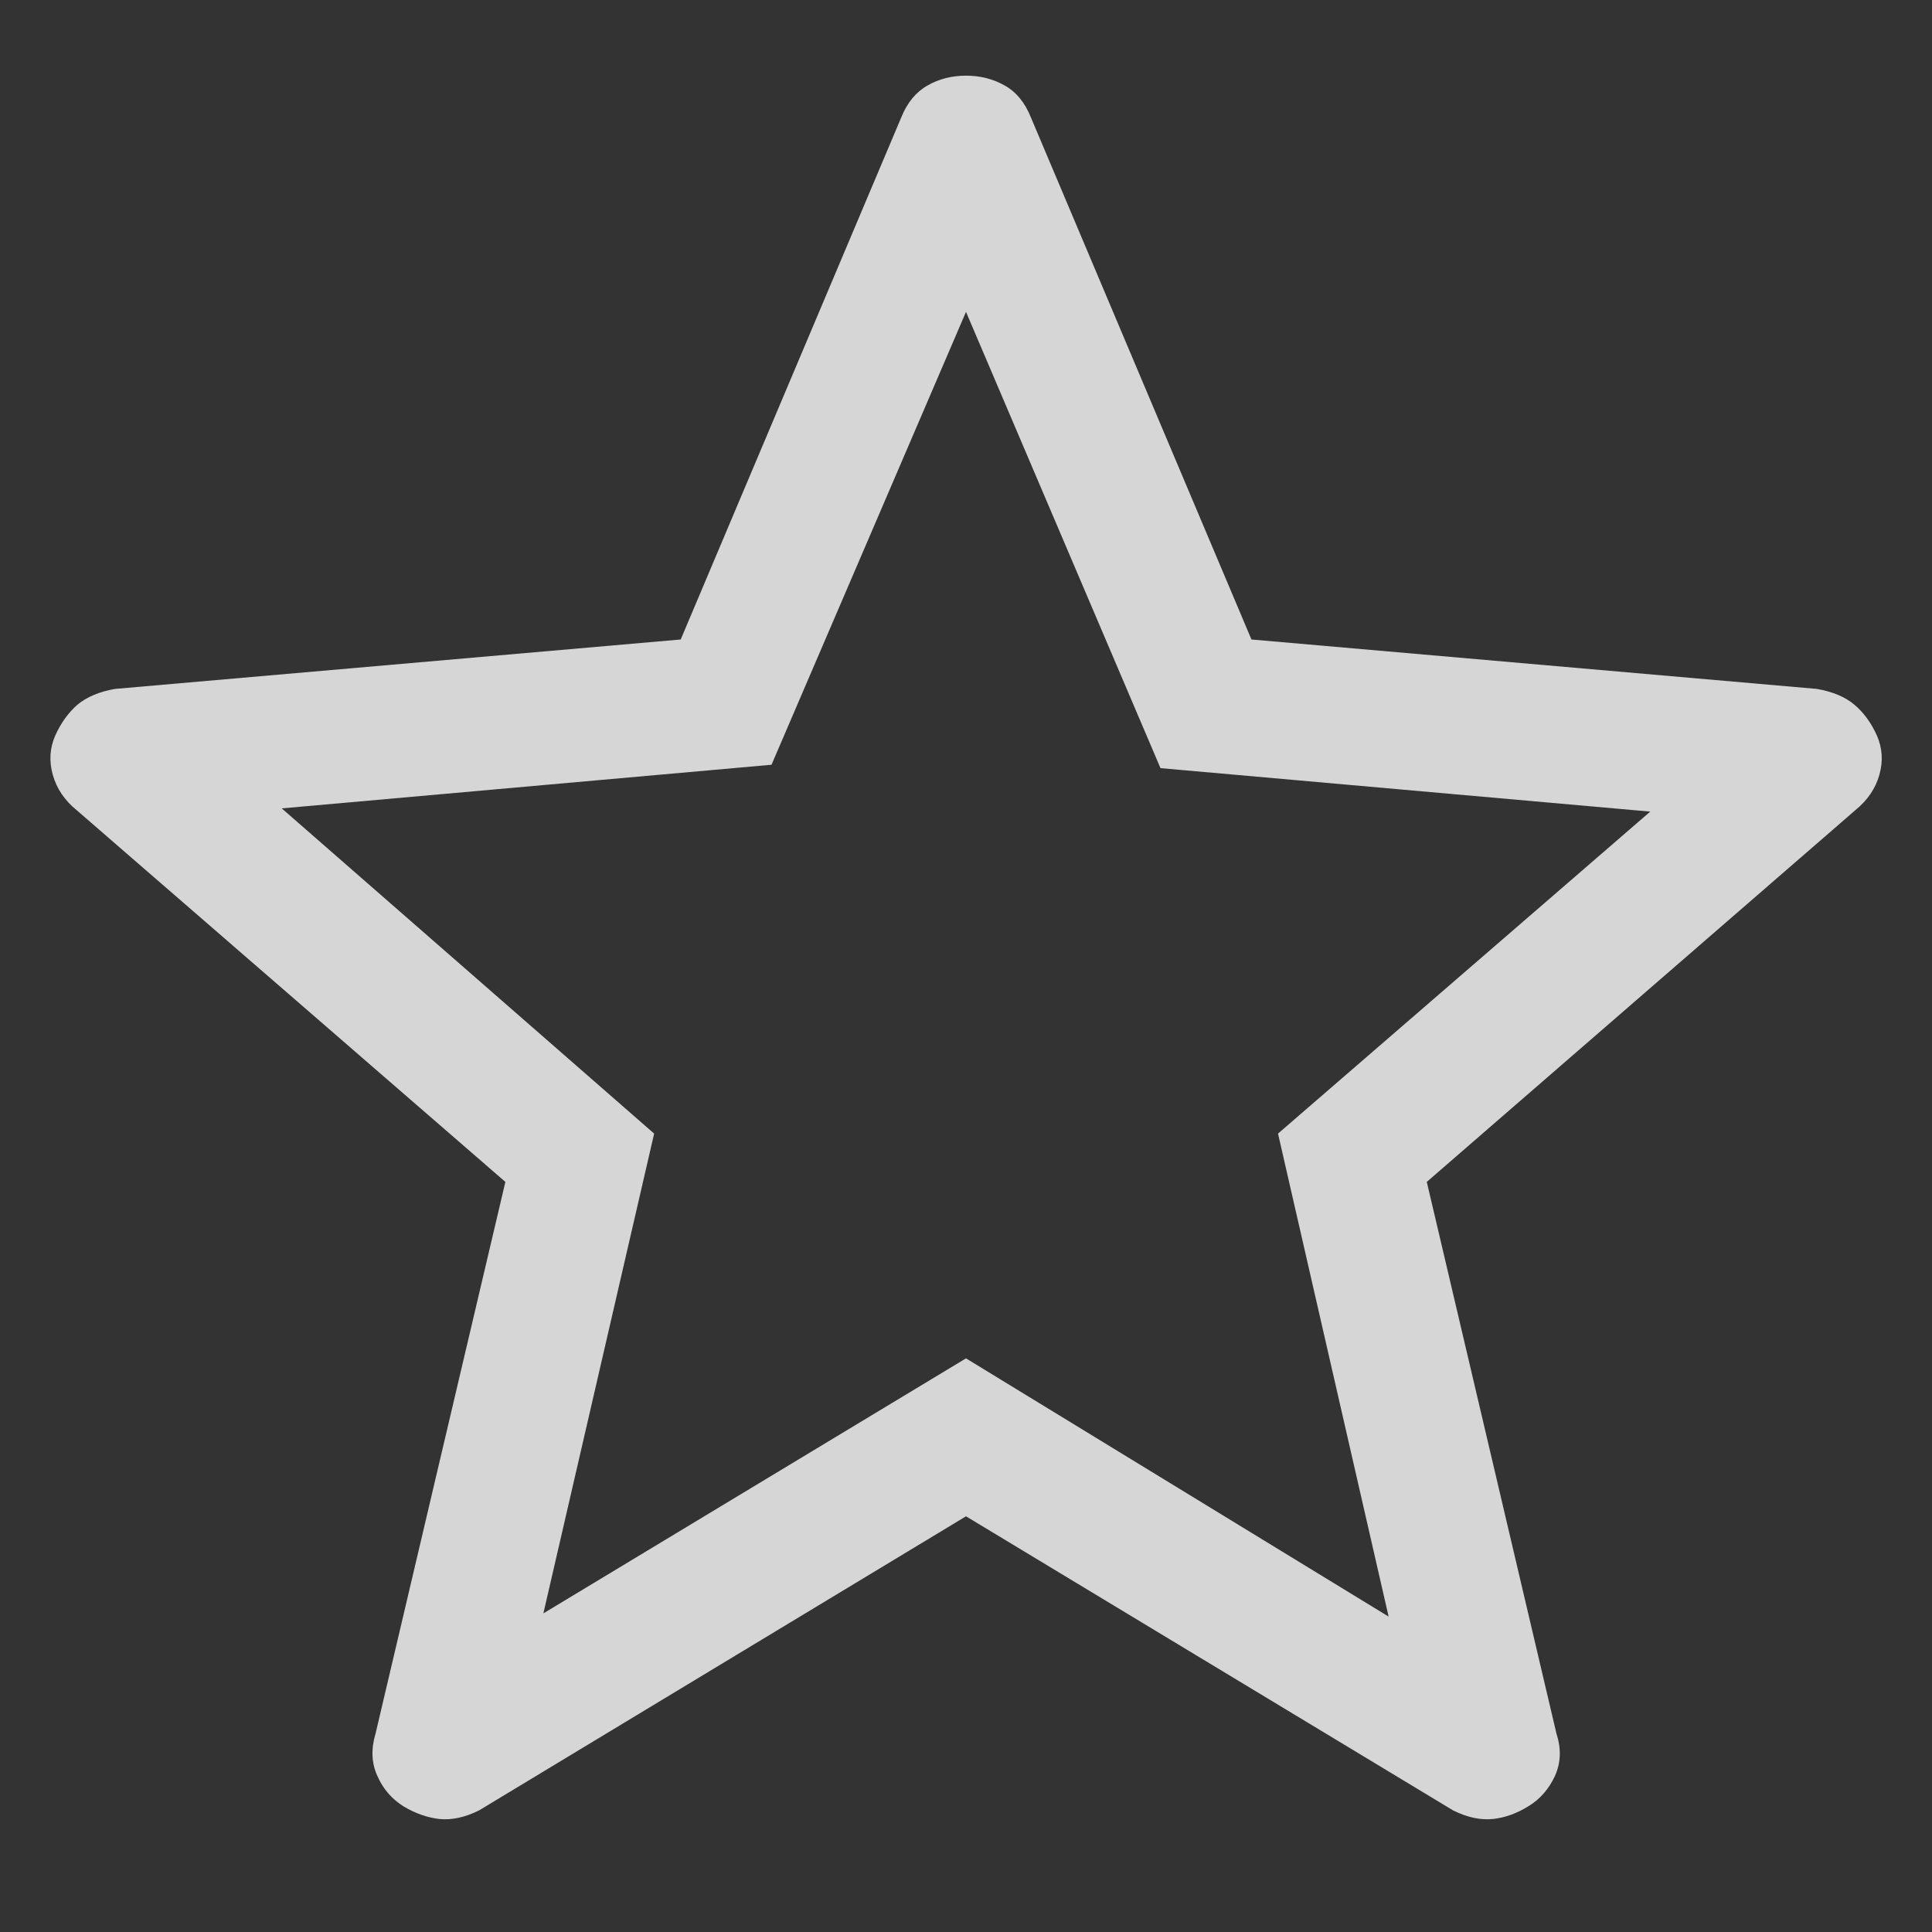 <svg width="12" height="12" viewBox="0 0 12 12" fill="none" xmlns="http://www.w3.org/2000/svg">
<rect x="0" y="0" width="12" height="12" fill="#333333" stroke="none"/>
<path d="M3.375 10.021L6 8.437L8.625 10.041L7.938 7.041L10.25 5.041L7.208 4.771L6 1.937L4.792 4.75L1.75 5.021L4.063 7.041L3.375 10.021ZM6 9.418L2.975 11.245C2.886 11.289 2.804 11.306 2.728 11.298C2.652 11.289 2.579 11.263 2.507 11.22C2.435 11.175 2.38 11.113 2.344 11.031C2.307 10.95 2.304 10.862 2.333 10.766L3.139 7.341L0.476 5.032C0.401 4.971 0.352 4.898 0.328 4.813C0.304 4.728 0.309 4.647 0.343 4.569C0.378 4.491 0.424 4.427 0.481 4.377C0.539 4.329 0.617 4.296 0.714 4.279L4.228 3.972L5.598 0.729C5.635 0.637 5.69 0.571 5.761 0.531C5.832 0.49 5.912 0.47 6 0.47C6.088 0.47 6.168 0.49 6.24 0.531C6.312 0.571 6.366 0.637 6.403 0.729L7.773 3.972L11.285 4.279C11.383 4.296 11.462 4.329 11.519 4.378C11.577 4.427 11.623 4.491 11.658 4.569C11.692 4.647 11.697 4.728 11.673 4.813C11.649 4.898 11.599 4.971 11.524 5.032L8.862 7.341L9.667 10.766C9.698 10.861 9.695 10.949 9.658 11.031C9.62 11.112 9.566 11.175 9.493 11.219C9.422 11.263 9.349 11.29 9.273 11.298C9.197 11.306 9.115 11.289 9.026 11.245L6 9.418Z" fill="white" fill-opacity="0.8"/>
</svg>
